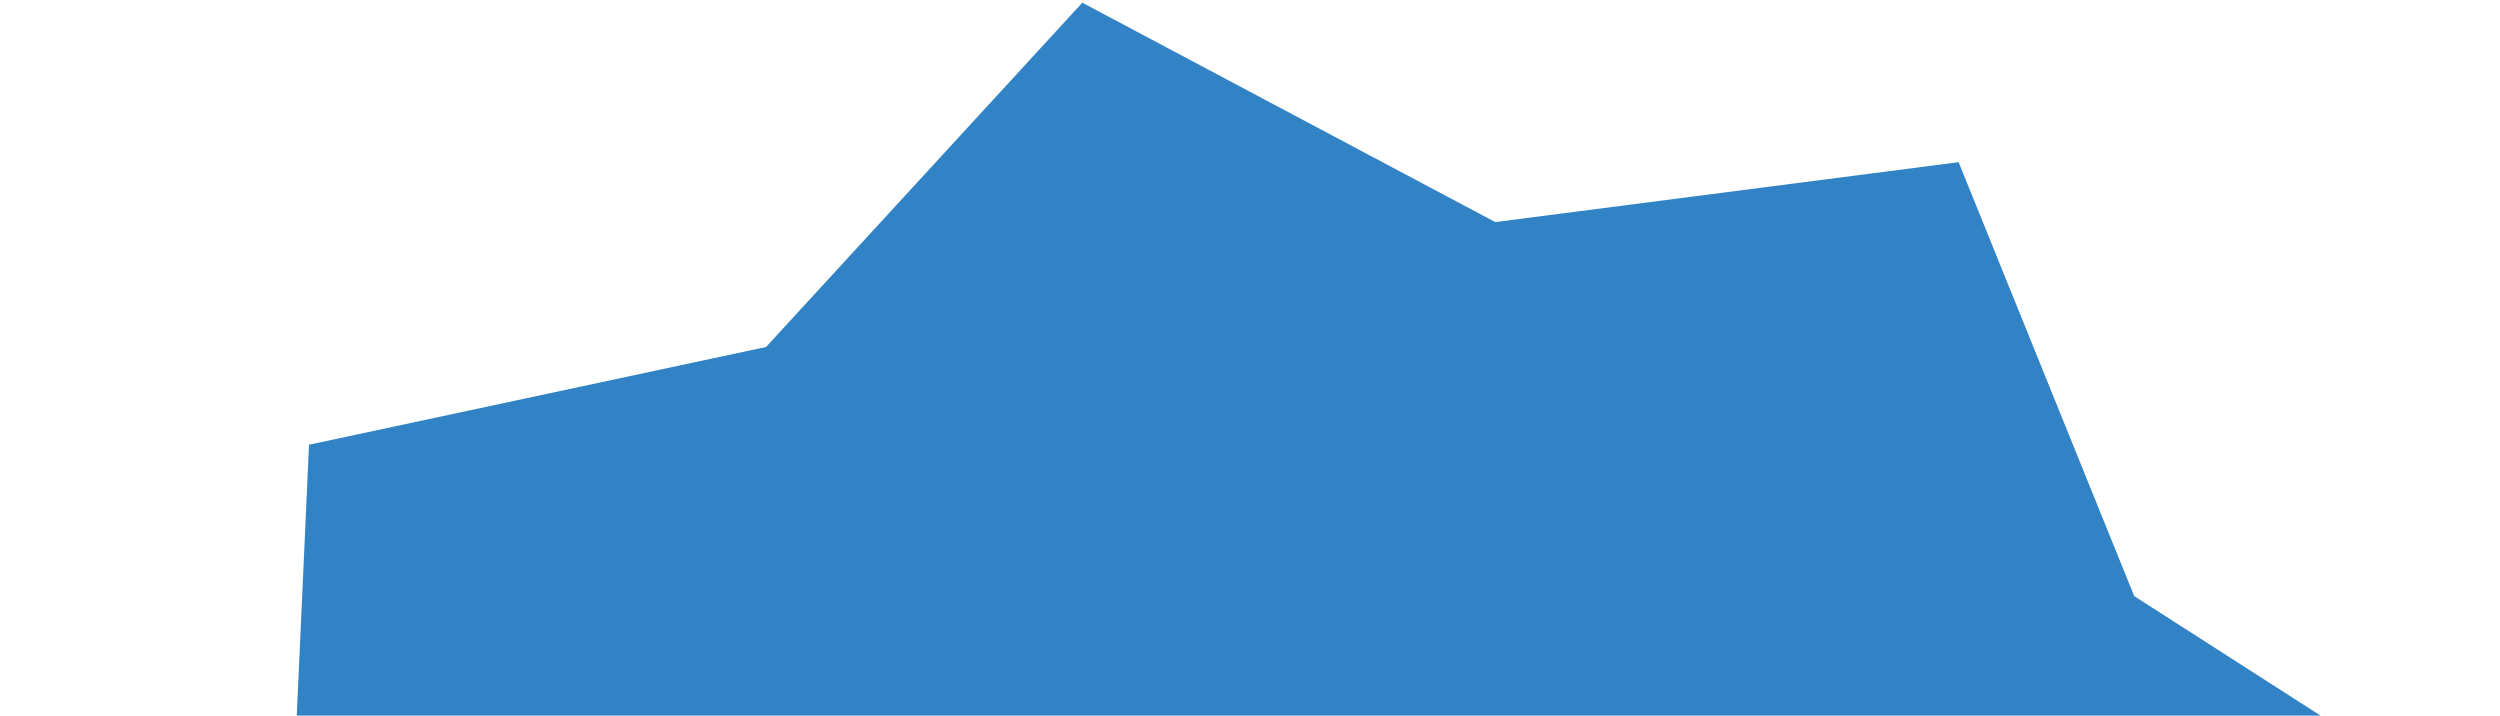 <?xml version="1.0" encoding="UTF-8"?> <svg xmlns="http://www.w3.org/2000/svg" width="538" height="154" viewBox="0 0 538 154" fill="none"><path d="M232.912 0.579L164.854 74.669L66.502 95.705L61.947 196.341L0.157 275.763L61.215 355.845L64.871 456.515L163.01 478.569L230.385 553.378L319.665 507.07L419.269 521.026L457.932 428.055L543.112 374.601L513.056 278.452L544.008 182.611L459.282 128.284L421.495 34.901L321.775 47.791L232.912 0.579Z" fill="#3183C5"></path></svg> 